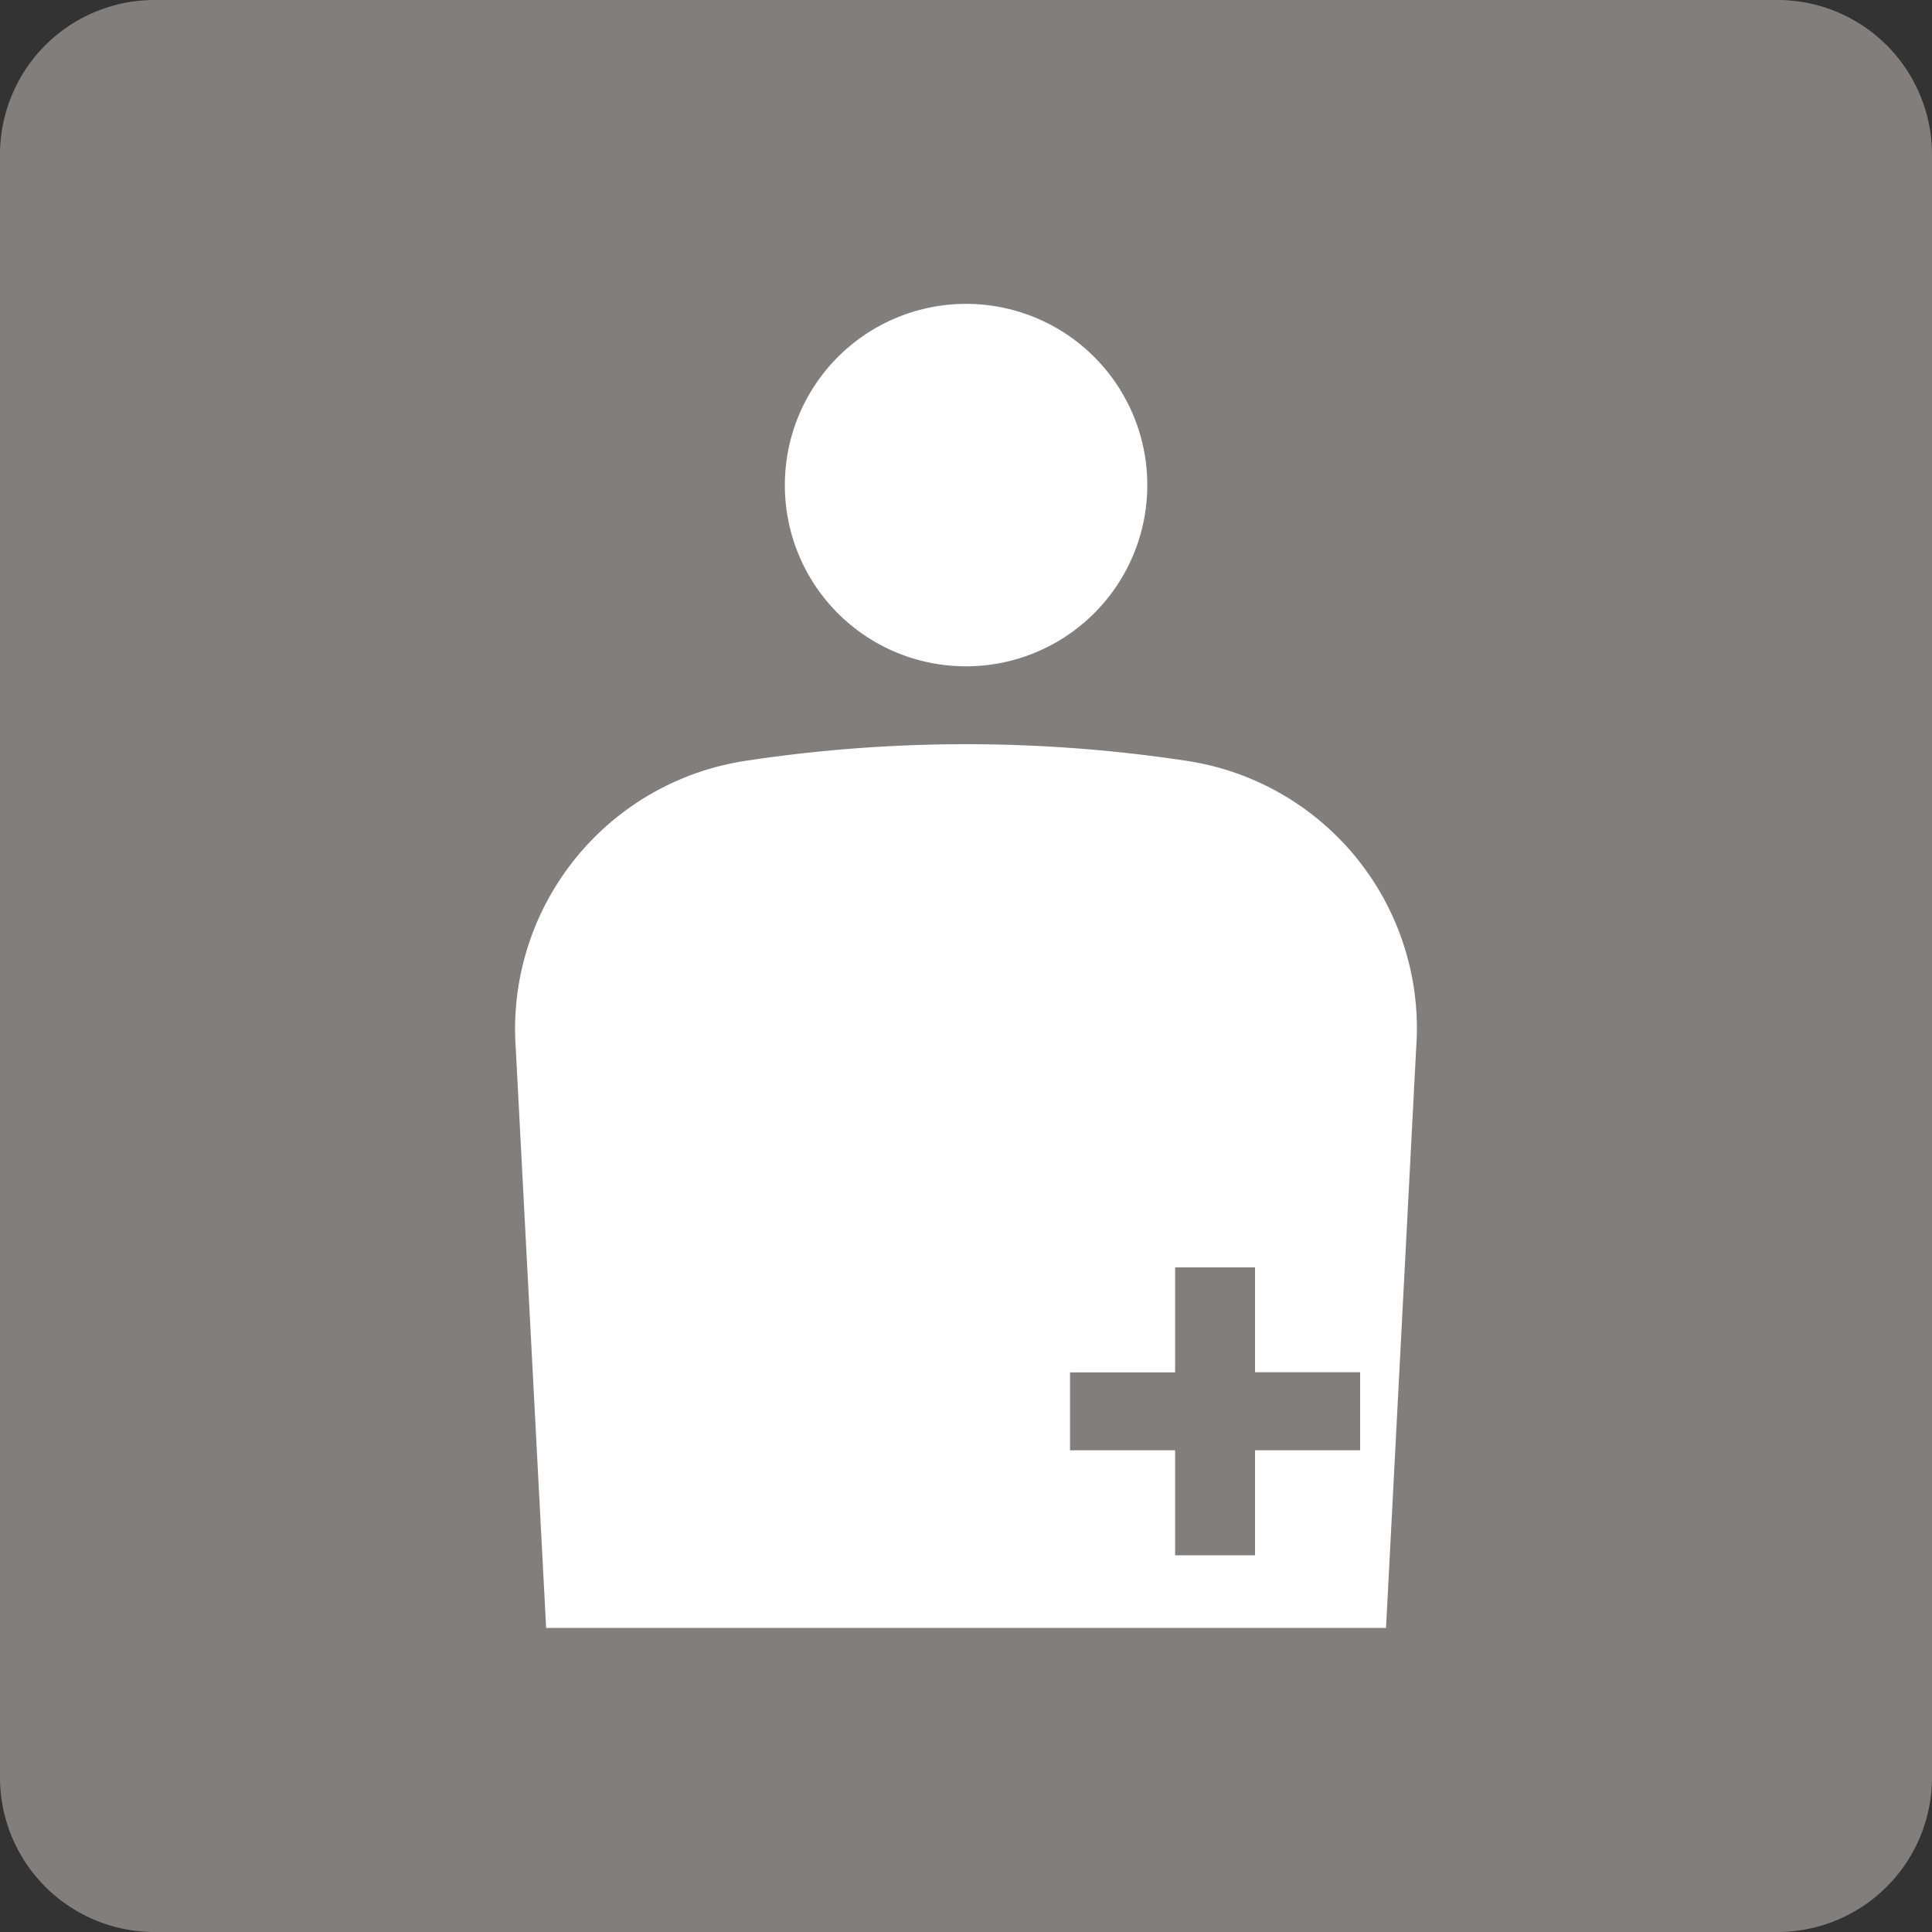<svg id="グループ_8977" data-name="グループ 8977" xmlns="http://www.w3.org/2000/svg" xmlns:xlink="http://www.w3.org/1999/xlink" width="25" height="25" viewBox="0 0 25 25">
  <rect x="0" y="0" width="25" height="25" fill="#333333" stroke="none"/>
  <defs>
    <clipPath id="clip-path">
      <rect id="長方形_3046" data-name="長方形 3046" width="25" height="25" fill="none"/>
    </clipPath>
  </defs>
  <g id="グループ_8976" data-name="グループ 8976" clip-path="url(#clip-path)">
    <path id="パス_3925" data-name="パス 3925" d="M23,25H2a2,2,0,0,1-2-2V2A2,2,0,0,1,2,0H23a2,2,0,0,1,2,2V23a2,2,0,0,1-2,2" fill="#827e7c"/>
    <path id="パス_3926" data-name="パス 3926" d="M15.34,9.843a19.033,19.033,0,0,0-5.679,0,3.51,3.51,0,0,0-2.987,3.722l.393,7.5H17.935l.39-7.5A3.5,3.5,0,0,0,15.34,9.843m2.26,8.924H16.24v1.358H15.206V18.767h-1.36V17.759h1.36V16.4H16.24v1.357H17.6Z" fill="#fff"/>
    <path id="パス_3927" data-name="パス 3927" d="M12.5,8.622A2.345,2.345,0,1,0,10.156,6.28,2.342,2.342,0,0,0,12.5,8.622" fill="#fff"/>
  </g>
</svg>

